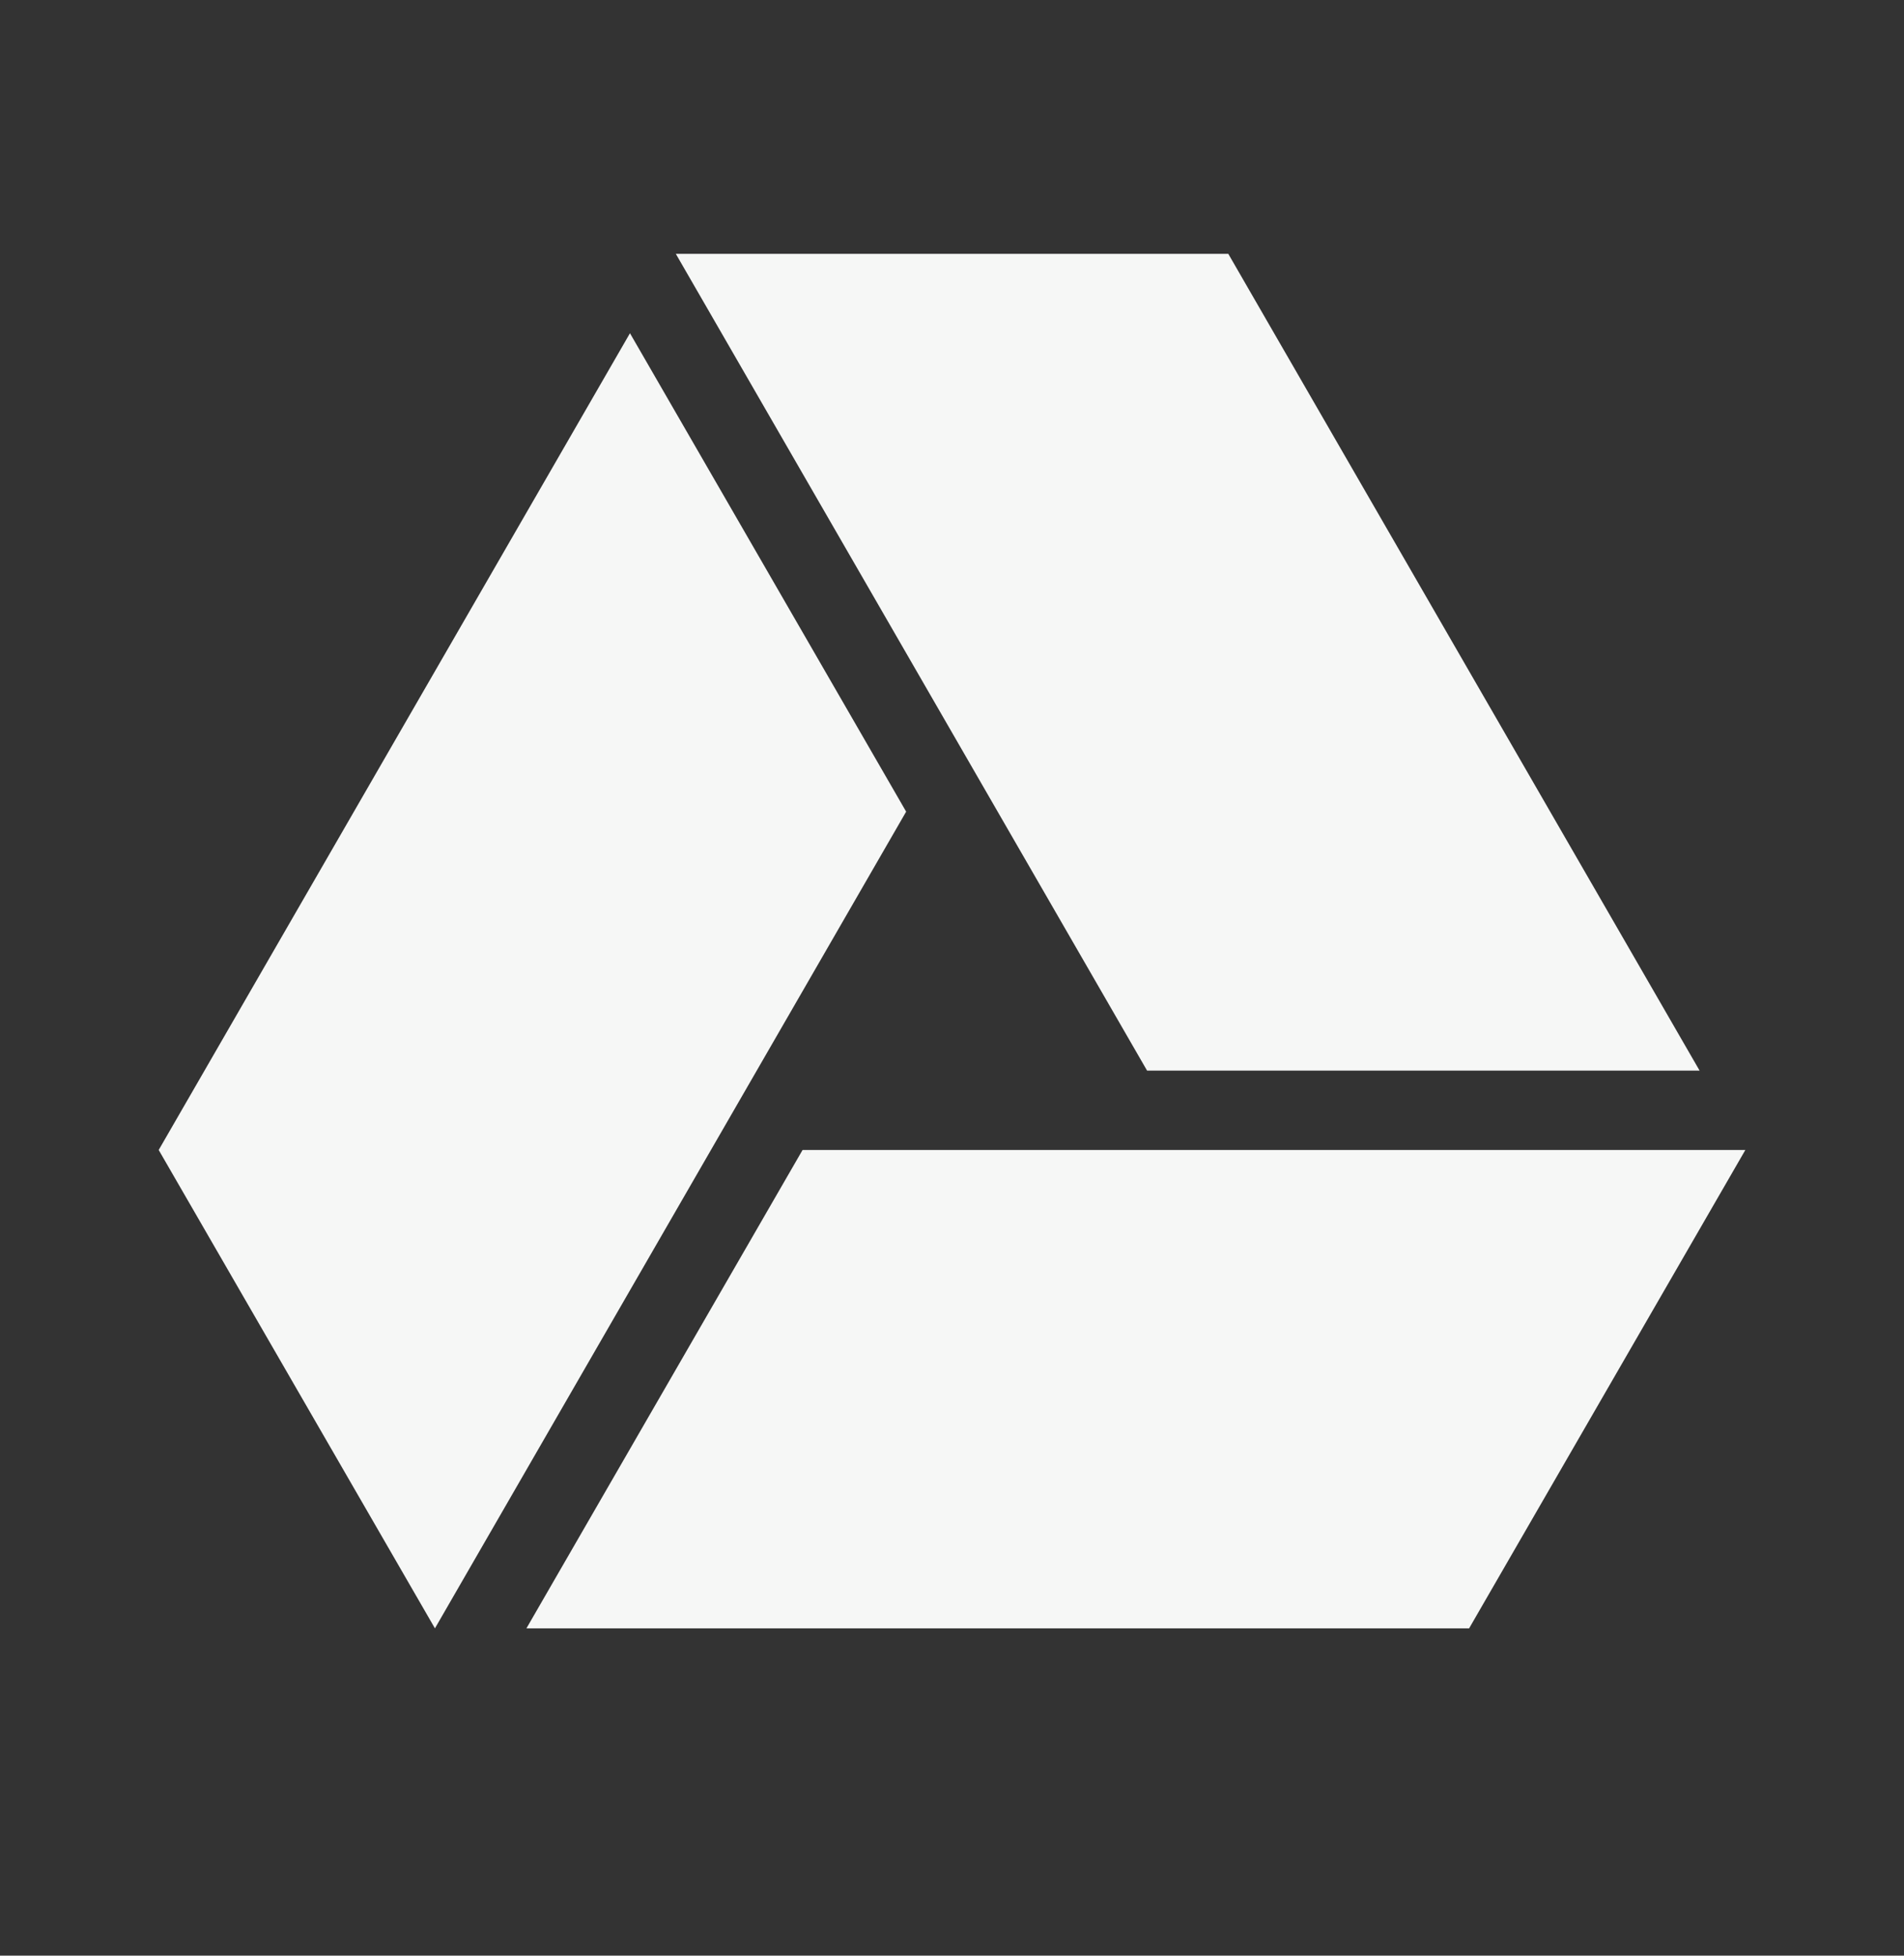 <svg width="37" height="38" viewBox="0 0 37 38" fill="none" xmlns="http://www.w3.org/2000/svg">
<rect x="0" y="0" width="37" height="38" fill="#333333" stroke="none"/>
<g clip-path="url(#clip0_521_2212)">
<path d="M12.242 6.475L17.609 15.771L8.452 31.64L3.084 22.345L12.242 6.475ZM15.596 22.345H33.917L28.549 31.64H10.23L15.596 22.345ZM22.291 20.803L13.133 4.932H23.869L33.028 20.803H22.291Z" fill="#F6F7F6"/>
</g>
<defs>
<clipPath id="clip0_521_2212">
<rect width="37" height="37" fill="white" transform="translate(0 0.083)"/>
</clipPath>
</defs>
</svg>
